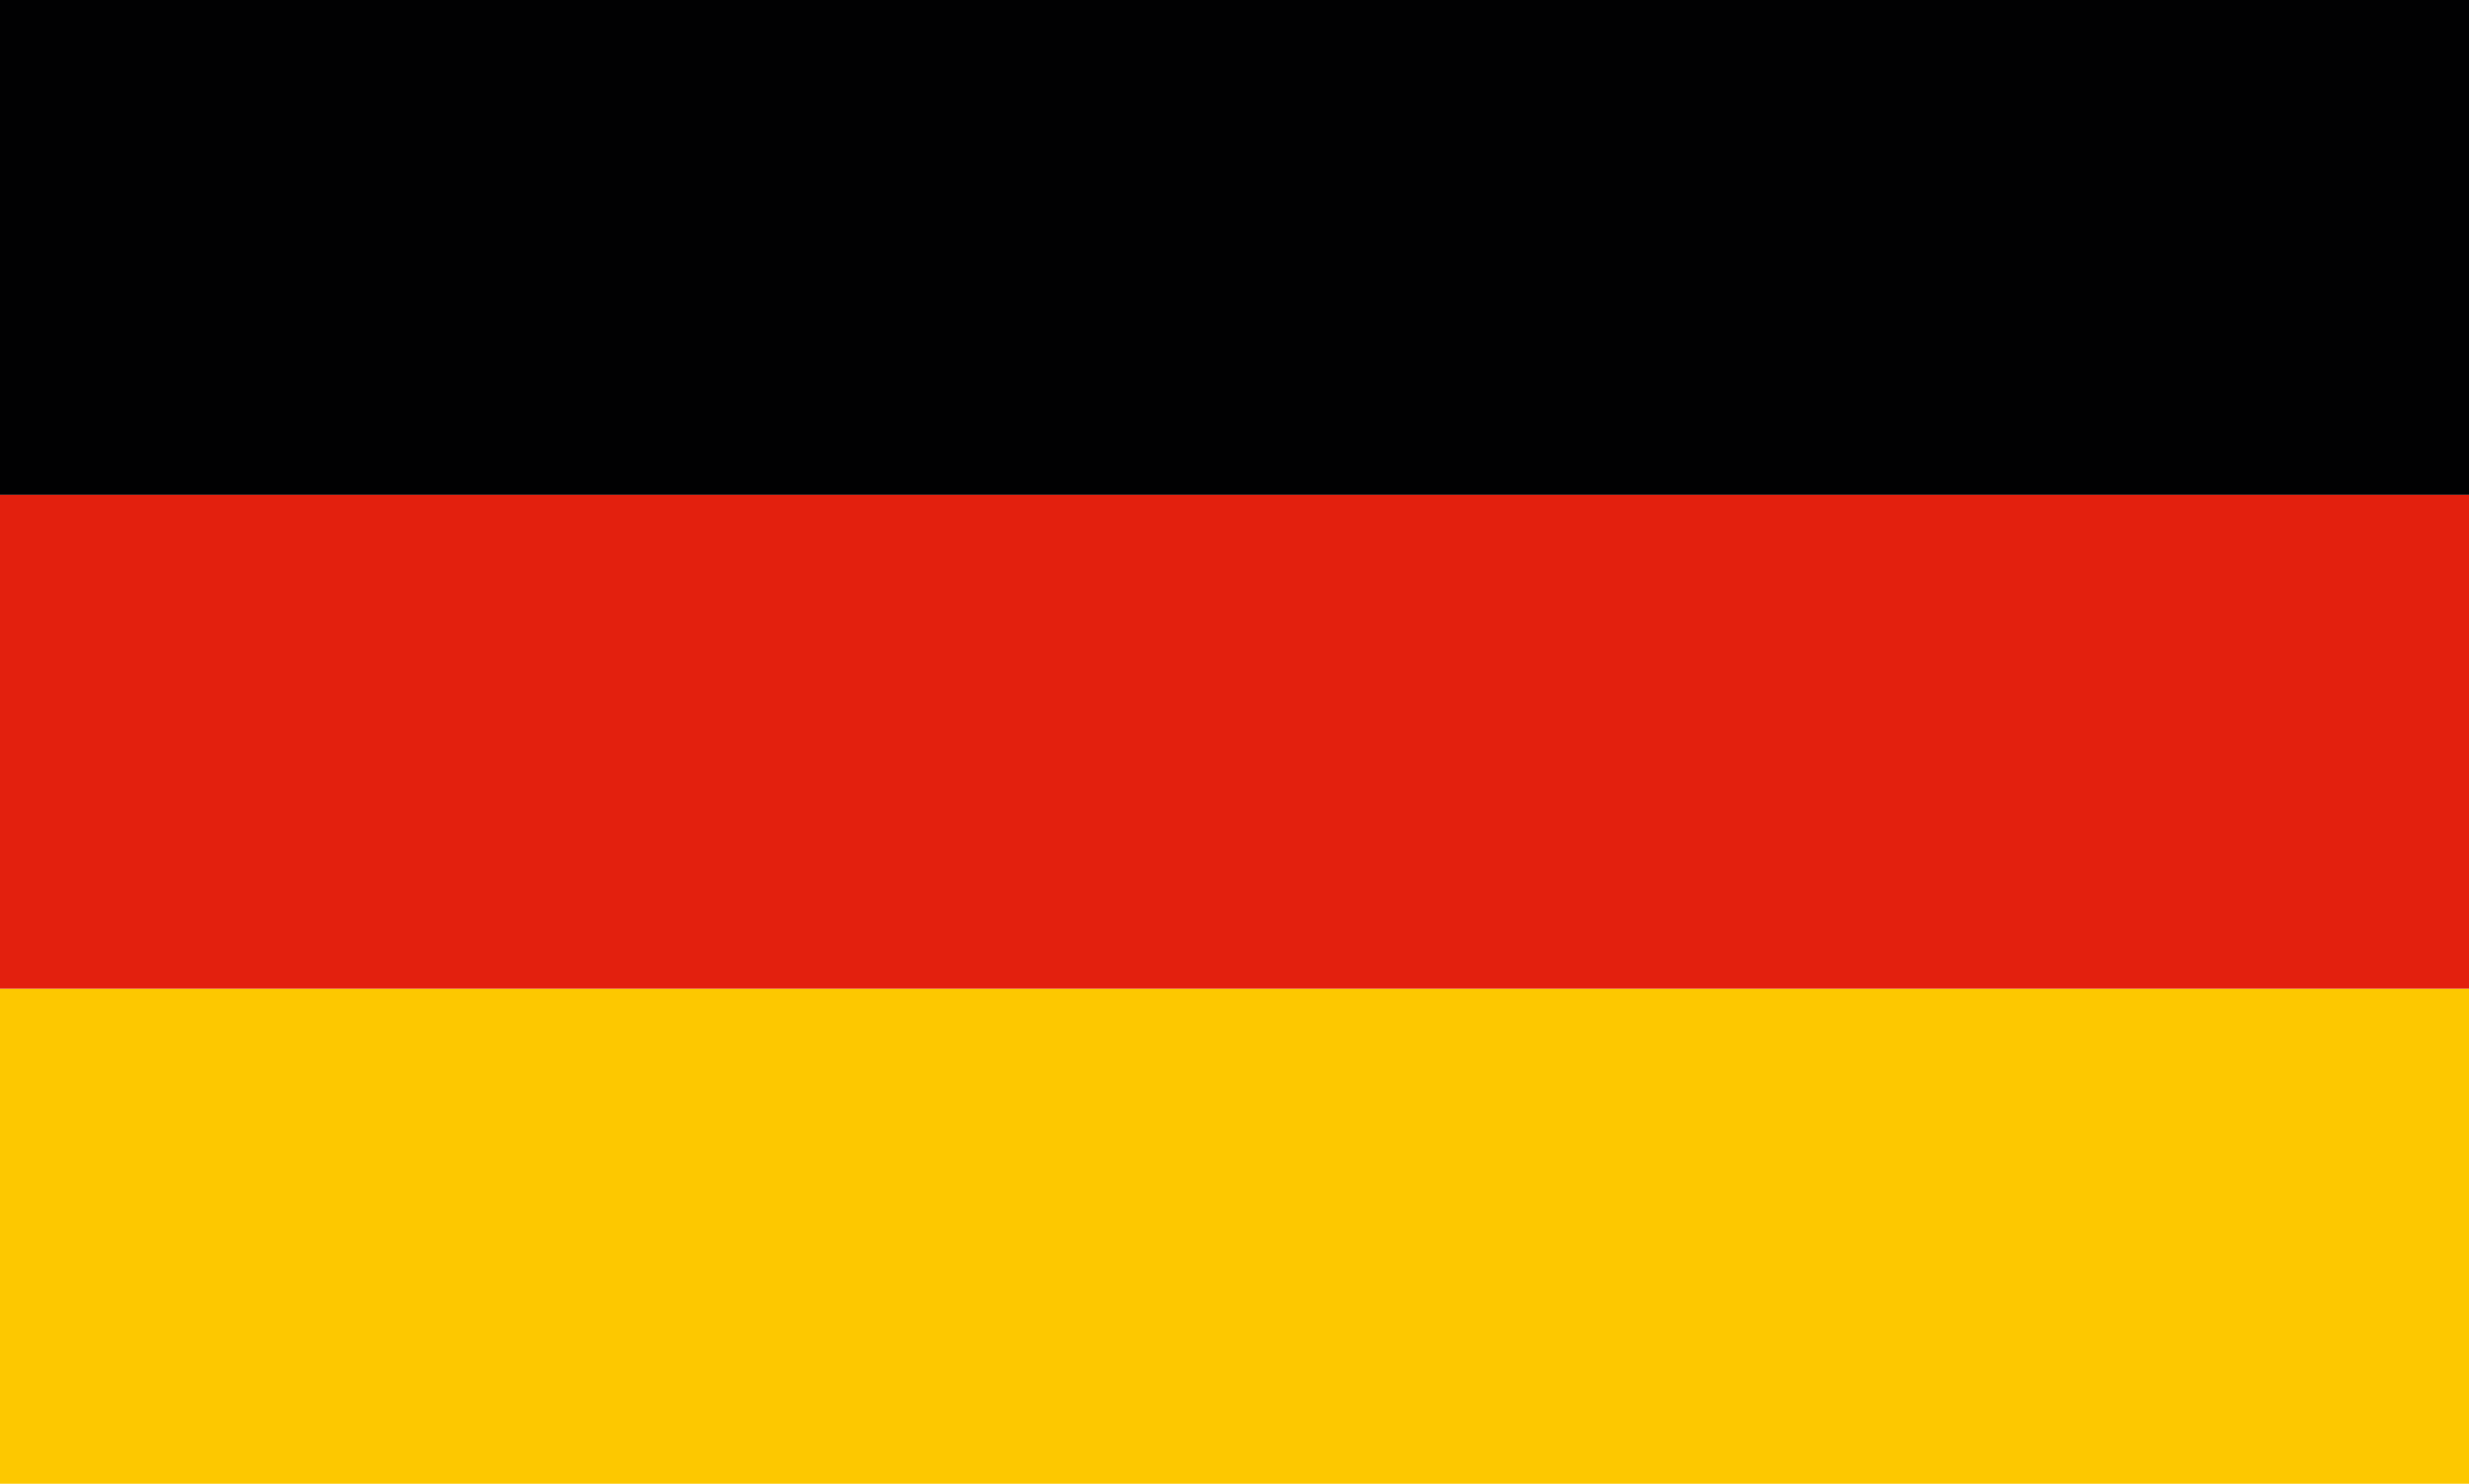 <?xml version="1.0" encoding="UTF-8"?>
<svg id="Layer_1" xmlns="http://www.w3.org/2000/svg" viewBox="0 0 166.36 100">
  <g id="Oceania">
    <g>
      <rect width="166.36" height="33.33" fill="#010102"/>
      <rect y="33.33" width="166.36" height="33.33" fill="#e3200e"/>
      <g id="gold_stripe">
        <rect y="66.67" width="166.36" height="33.33" fill="#fdc800"/>
      </g>
    </g>
  </g>
</svg>